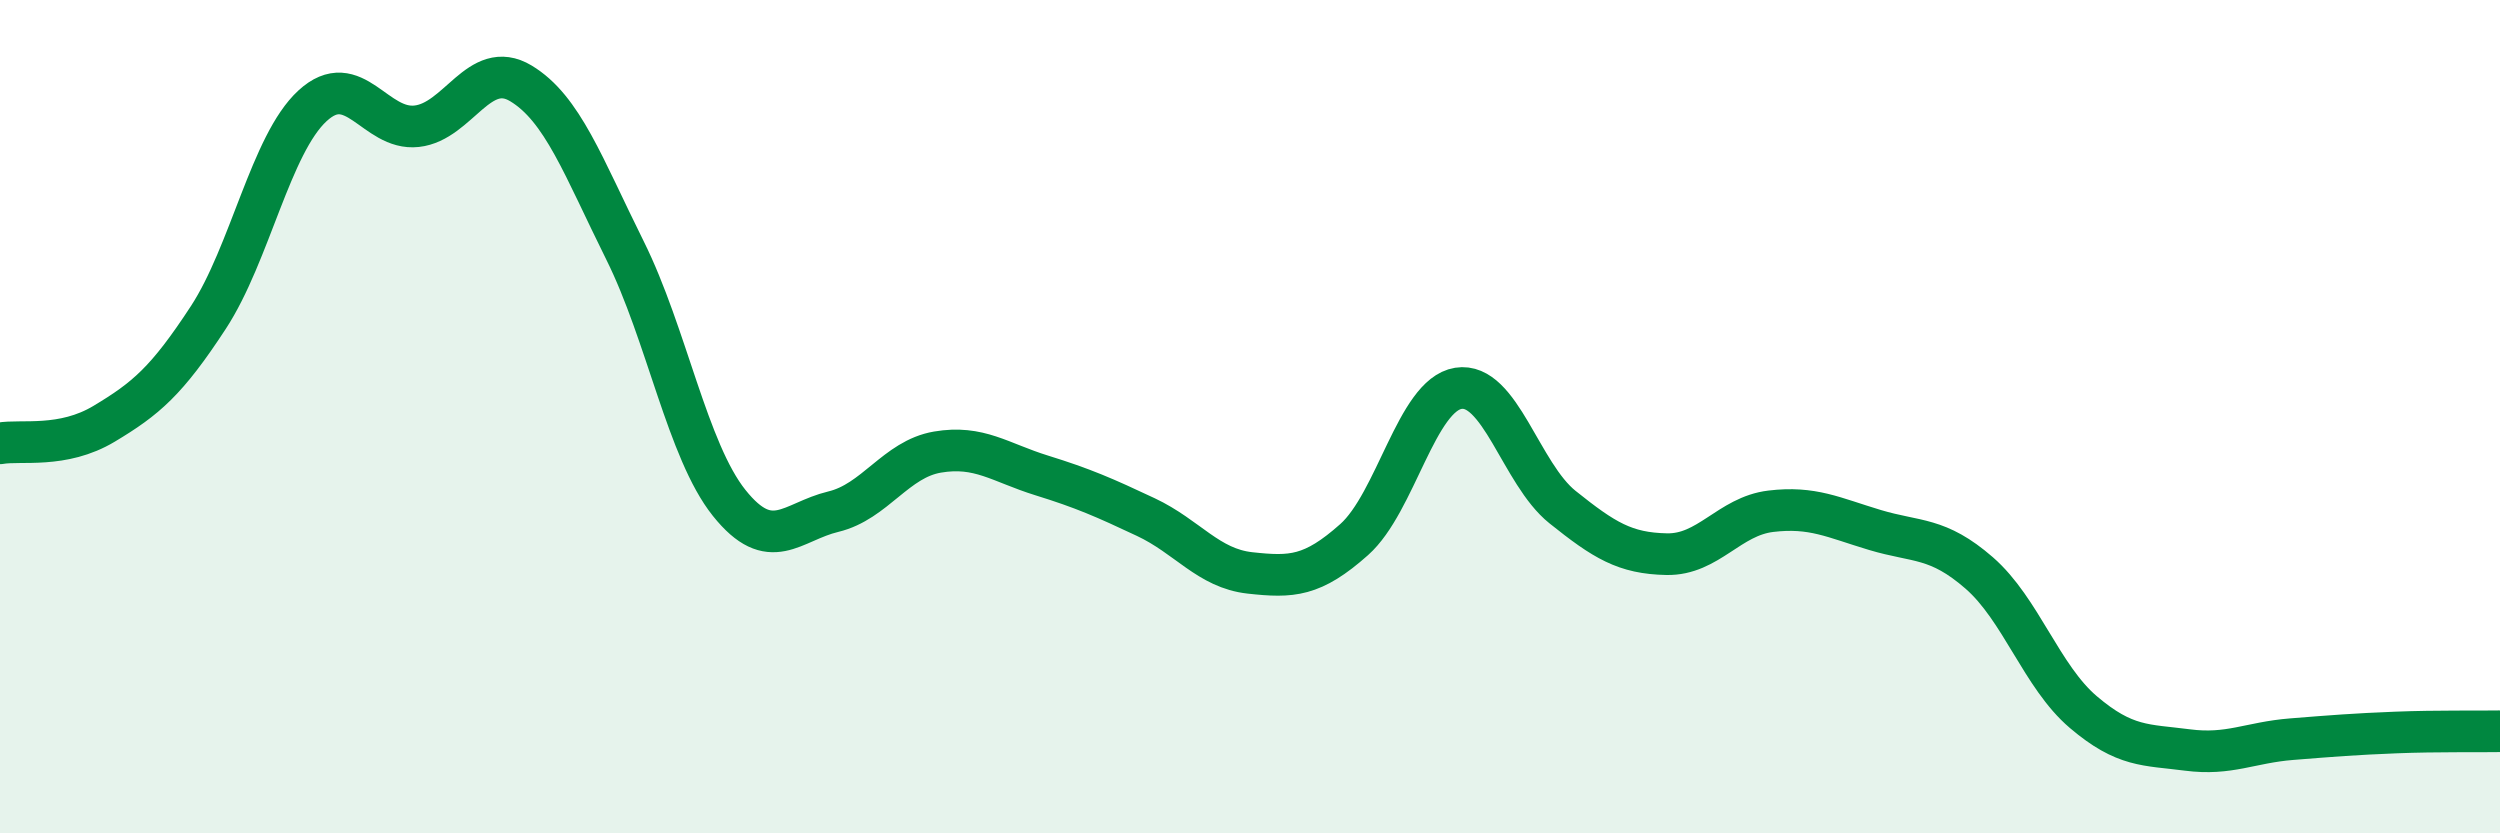 
    <svg width="60" height="20" viewBox="0 0 60 20" xmlns="http://www.w3.org/2000/svg">
      <path
        d="M 0,10.64 C 0.5,10.55 1.5,10.77 2.5,10.17 C 3.5,9.57 4,9.15 5,7.62 C 6,6.09 6.5,3.46 7.5,2.54 C 8.5,1.62 9,3.14 10,3.03 C 11,2.92 11.5,1.4 12.5,2 C 13.5,2.6 14,4 15,6.01 C 16,8.02 16.5,10.82 17.5,12.07 C 18.5,13.32 19,12.52 20,12.28 C 21,12.04 21.5,11.02 22.5,10.85 C 23.5,10.68 24,11.1 25,11.41 C 26,11.72 26.5,11.94 27.5,12.41 C 28.5,12.88 29,13.64 30,13.75 C 31,13.86 31.5,13.84 32.5,12.95 C 33.5,12.06 34,9.48 35,9.32 C 36,9.16 36.5,11.37 37.5,12.17 C 38.5,12.97 39,13.28 40,13.3 C 41,13.32 41.5,12.39 42.5,12.27 C 43.5,12.15 44,12.42 45,12.72 C 46,13.02 46.5,12.88 47.5,13.75 C 48.5,14.62 49,16.24 50,17.09 C 51,17.94 51.5,17.87 52.5,18 C 53.5,18.13 54,17.82 55,17.74 C 56,17.66 56.5,17.62 57.5,17.58 C 58.5,17.54 59.5,17.56 60,17.55L60 20L0 20Z"
        fill="#008740"
        opacity="0.1"
        stroke-linecap="round"
        stroke-linejoin="round"
      />
      <path
        d="M 0,10.64 C 0.5,10.55 1.5,10.77 2.5,10.17 C 3.5,9.57 4,9.15 5,7.62 C 6,6.09 6.5,3.46 7.5,2.54 C 8.5,1.62 9,3.14 10,3.03 C 11,2.92 11.5,1.4 12.5,2 C 13.5,2.6 14,4 15,6.01 C 16,8.02 16.5,10.82 17.5,12.07 C 18.5,13.32 19,12.52 20,12.28 C 21,12.04 21.5,11.02 22.5,10.85 C 23.5,10.68 24,11.1 25,11.41 C 26,11.72 26.5,11.94 27.5,12.41 C 28.5,12.88 29,13.64 30,13.75 C 31,13.86 31.5,13.84 32.5,12.95 C 33.5,12.06 34,9.48 35,9.32 C 36,9.16 36.5,11.37 37.5,12.17 C 38.5,12.97 39,13.28 40,13.3 C 41,13.32 41.5,12.39 42.5,12.27 C 43.5,12.15 44,12.42 45,12.72 C 46,13.02 46.5,12.88 47.5,13.75 C 48.5,14.62 49,16.24 50,17.09 C 51,17.94 51.5,17.87 52.5,18 C 53.5,18.13 54,17.82 55,17.74 C 56,17.66 56.5,17.62 57.5,17.58 C 58.5,17.54 59.5,17.56 60,17.55"
        stroke="#008740"
        stroke-width="1"
        fill="none"
        stroke-linecap="round"
        stroke-linejoin="round"
      />
    </svg>
  